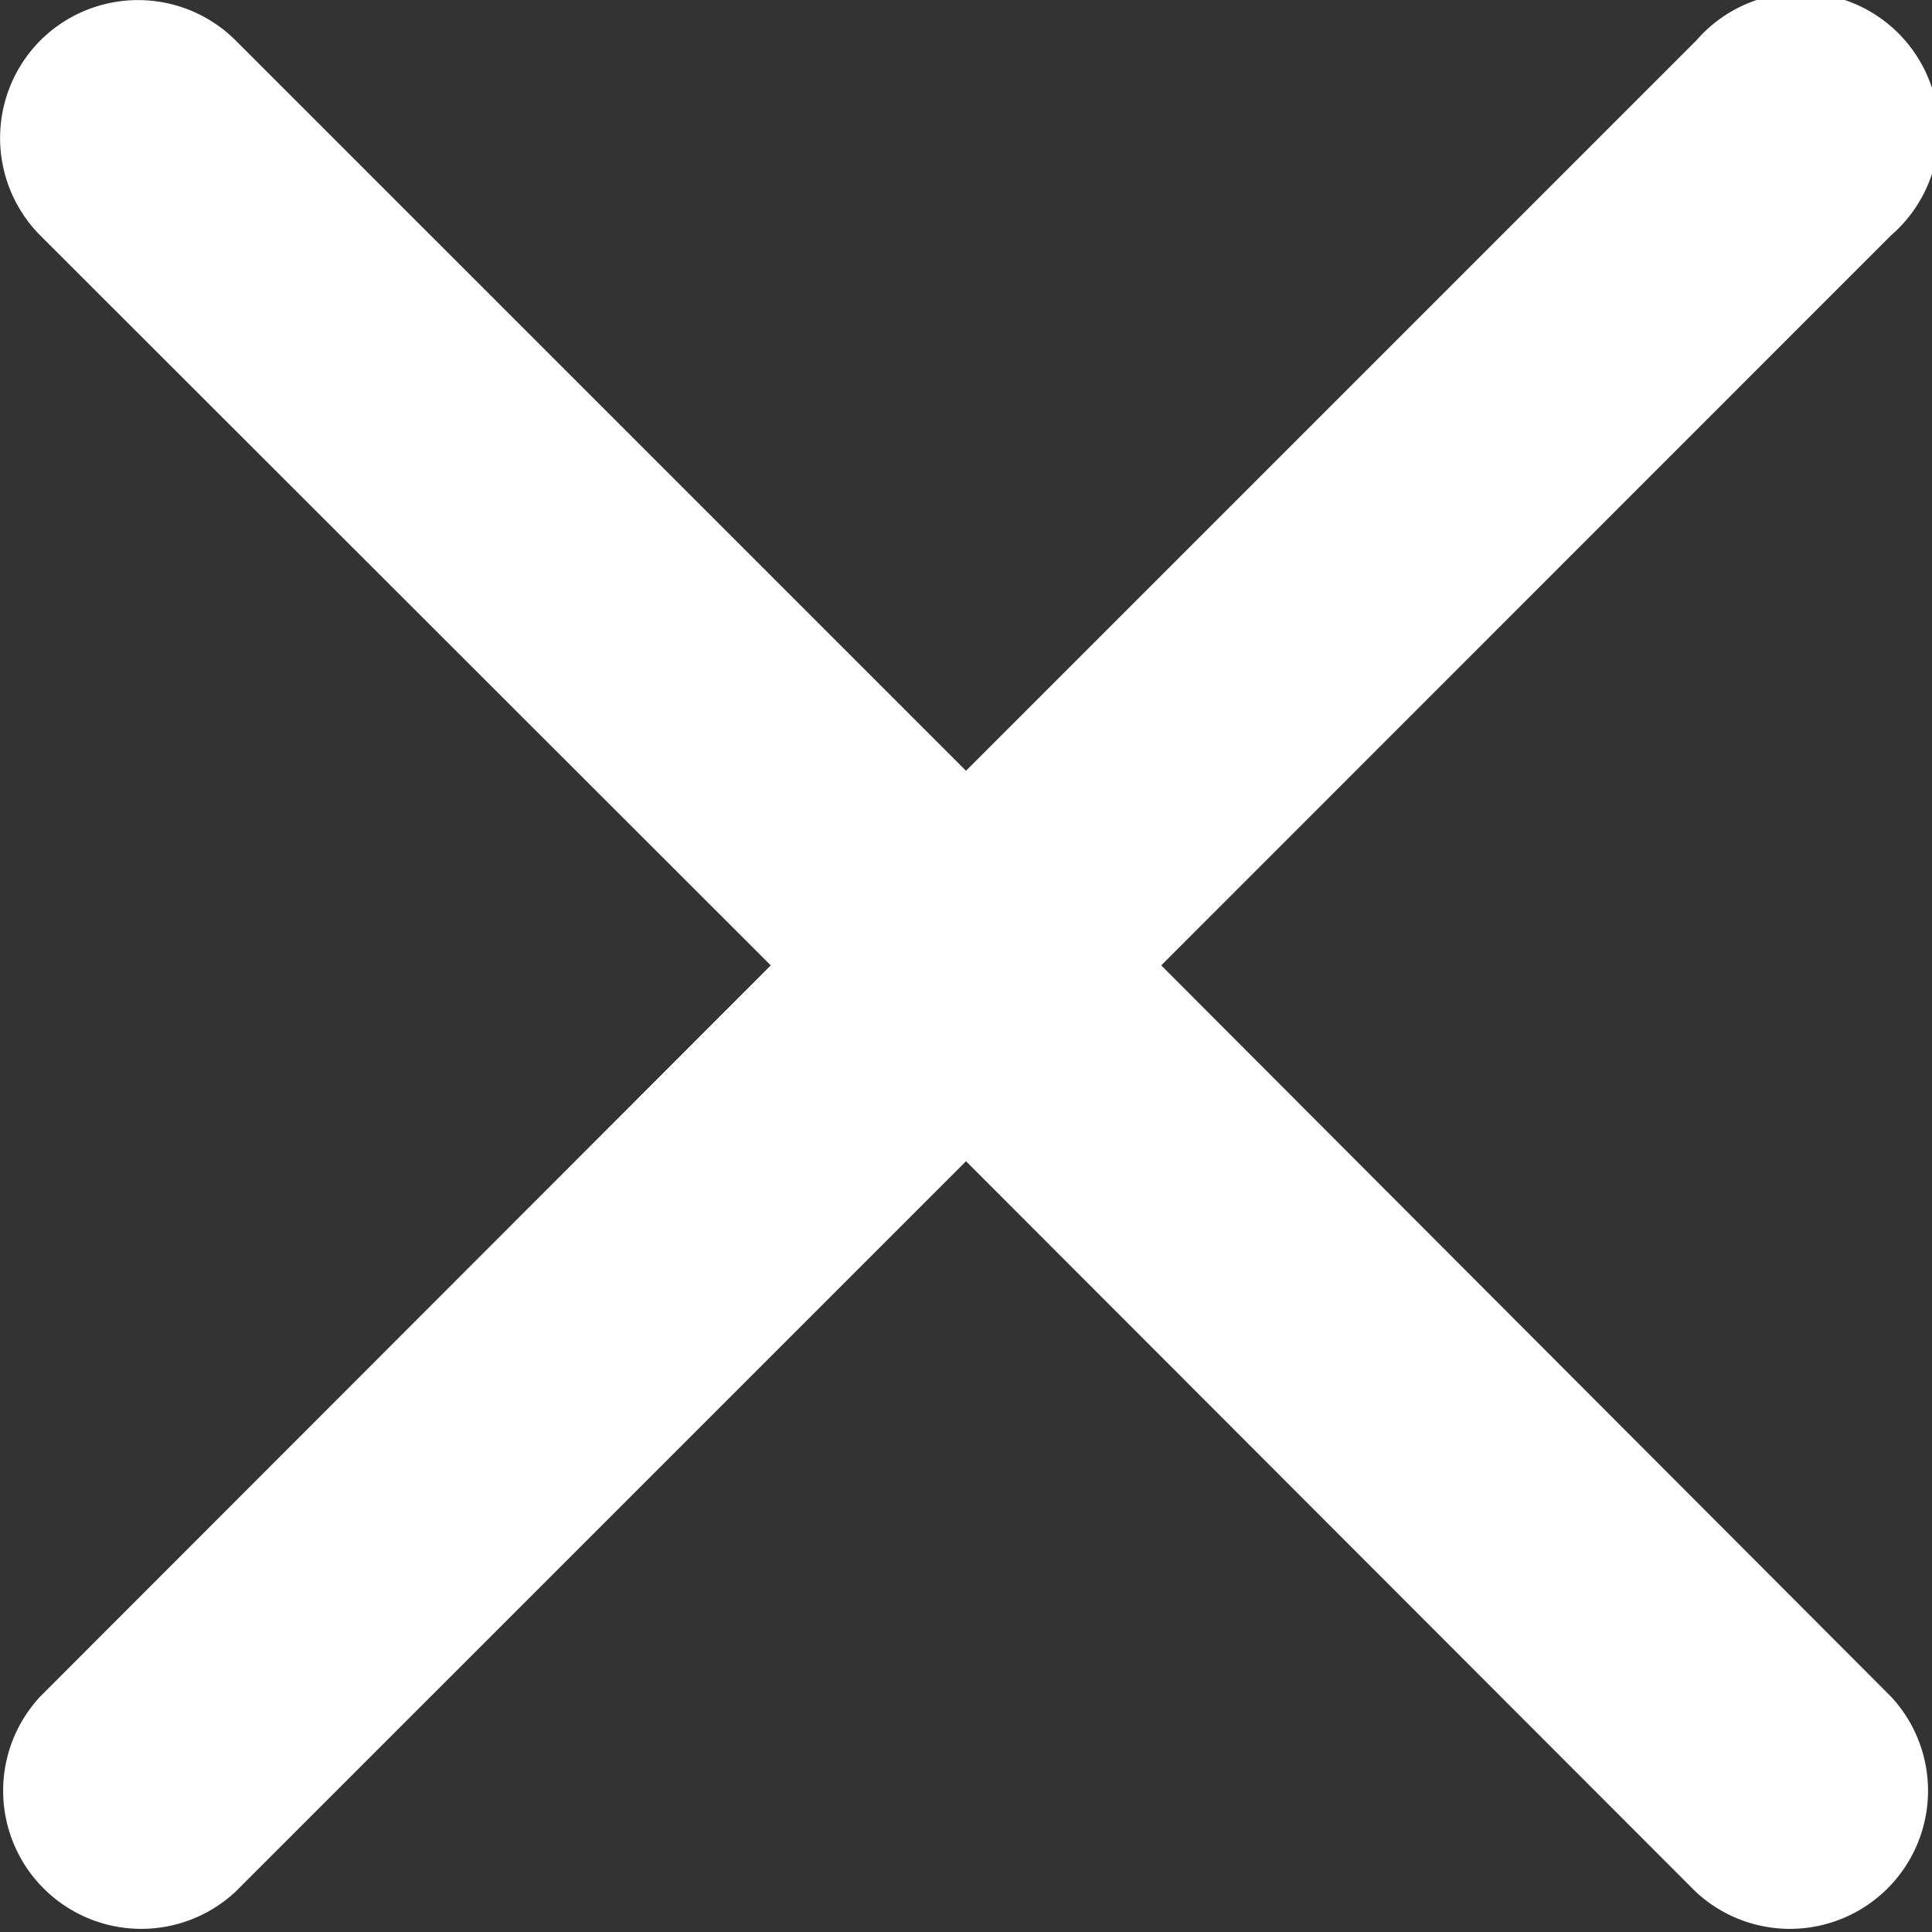 <svg id="Layer_1" data-name="Layer 1" xmlns="http://www.w3.org/2000/svg" viewBox="0 0 93.72 93.72"><rect x="0" y="0" width="93.72" height="93.72" fill="#333333" stroke="none"/><defs><style>.cls-1{fill:#fff;fill-rule:evenodd;}</style></defs><path class="cls-1" d="M5.24,5.13a6.71,6.71,0,0,1,9.47,0L50.14,40.56,85.57,5.13A6.7,6.7,0,1,1,95,14.6L59.61,50,95,85.46a6.7,6.7,0,0,1-9.47,9.47L50.14,59.5,14.71,94.93a6.7,6.7,0,0,1-9.47-9.47L40.67,50,5.24,14.6A6.71,6.71,0,0,1,5.24,5.13Z" transform="translate(-3.28 -3.17)"/></svg>